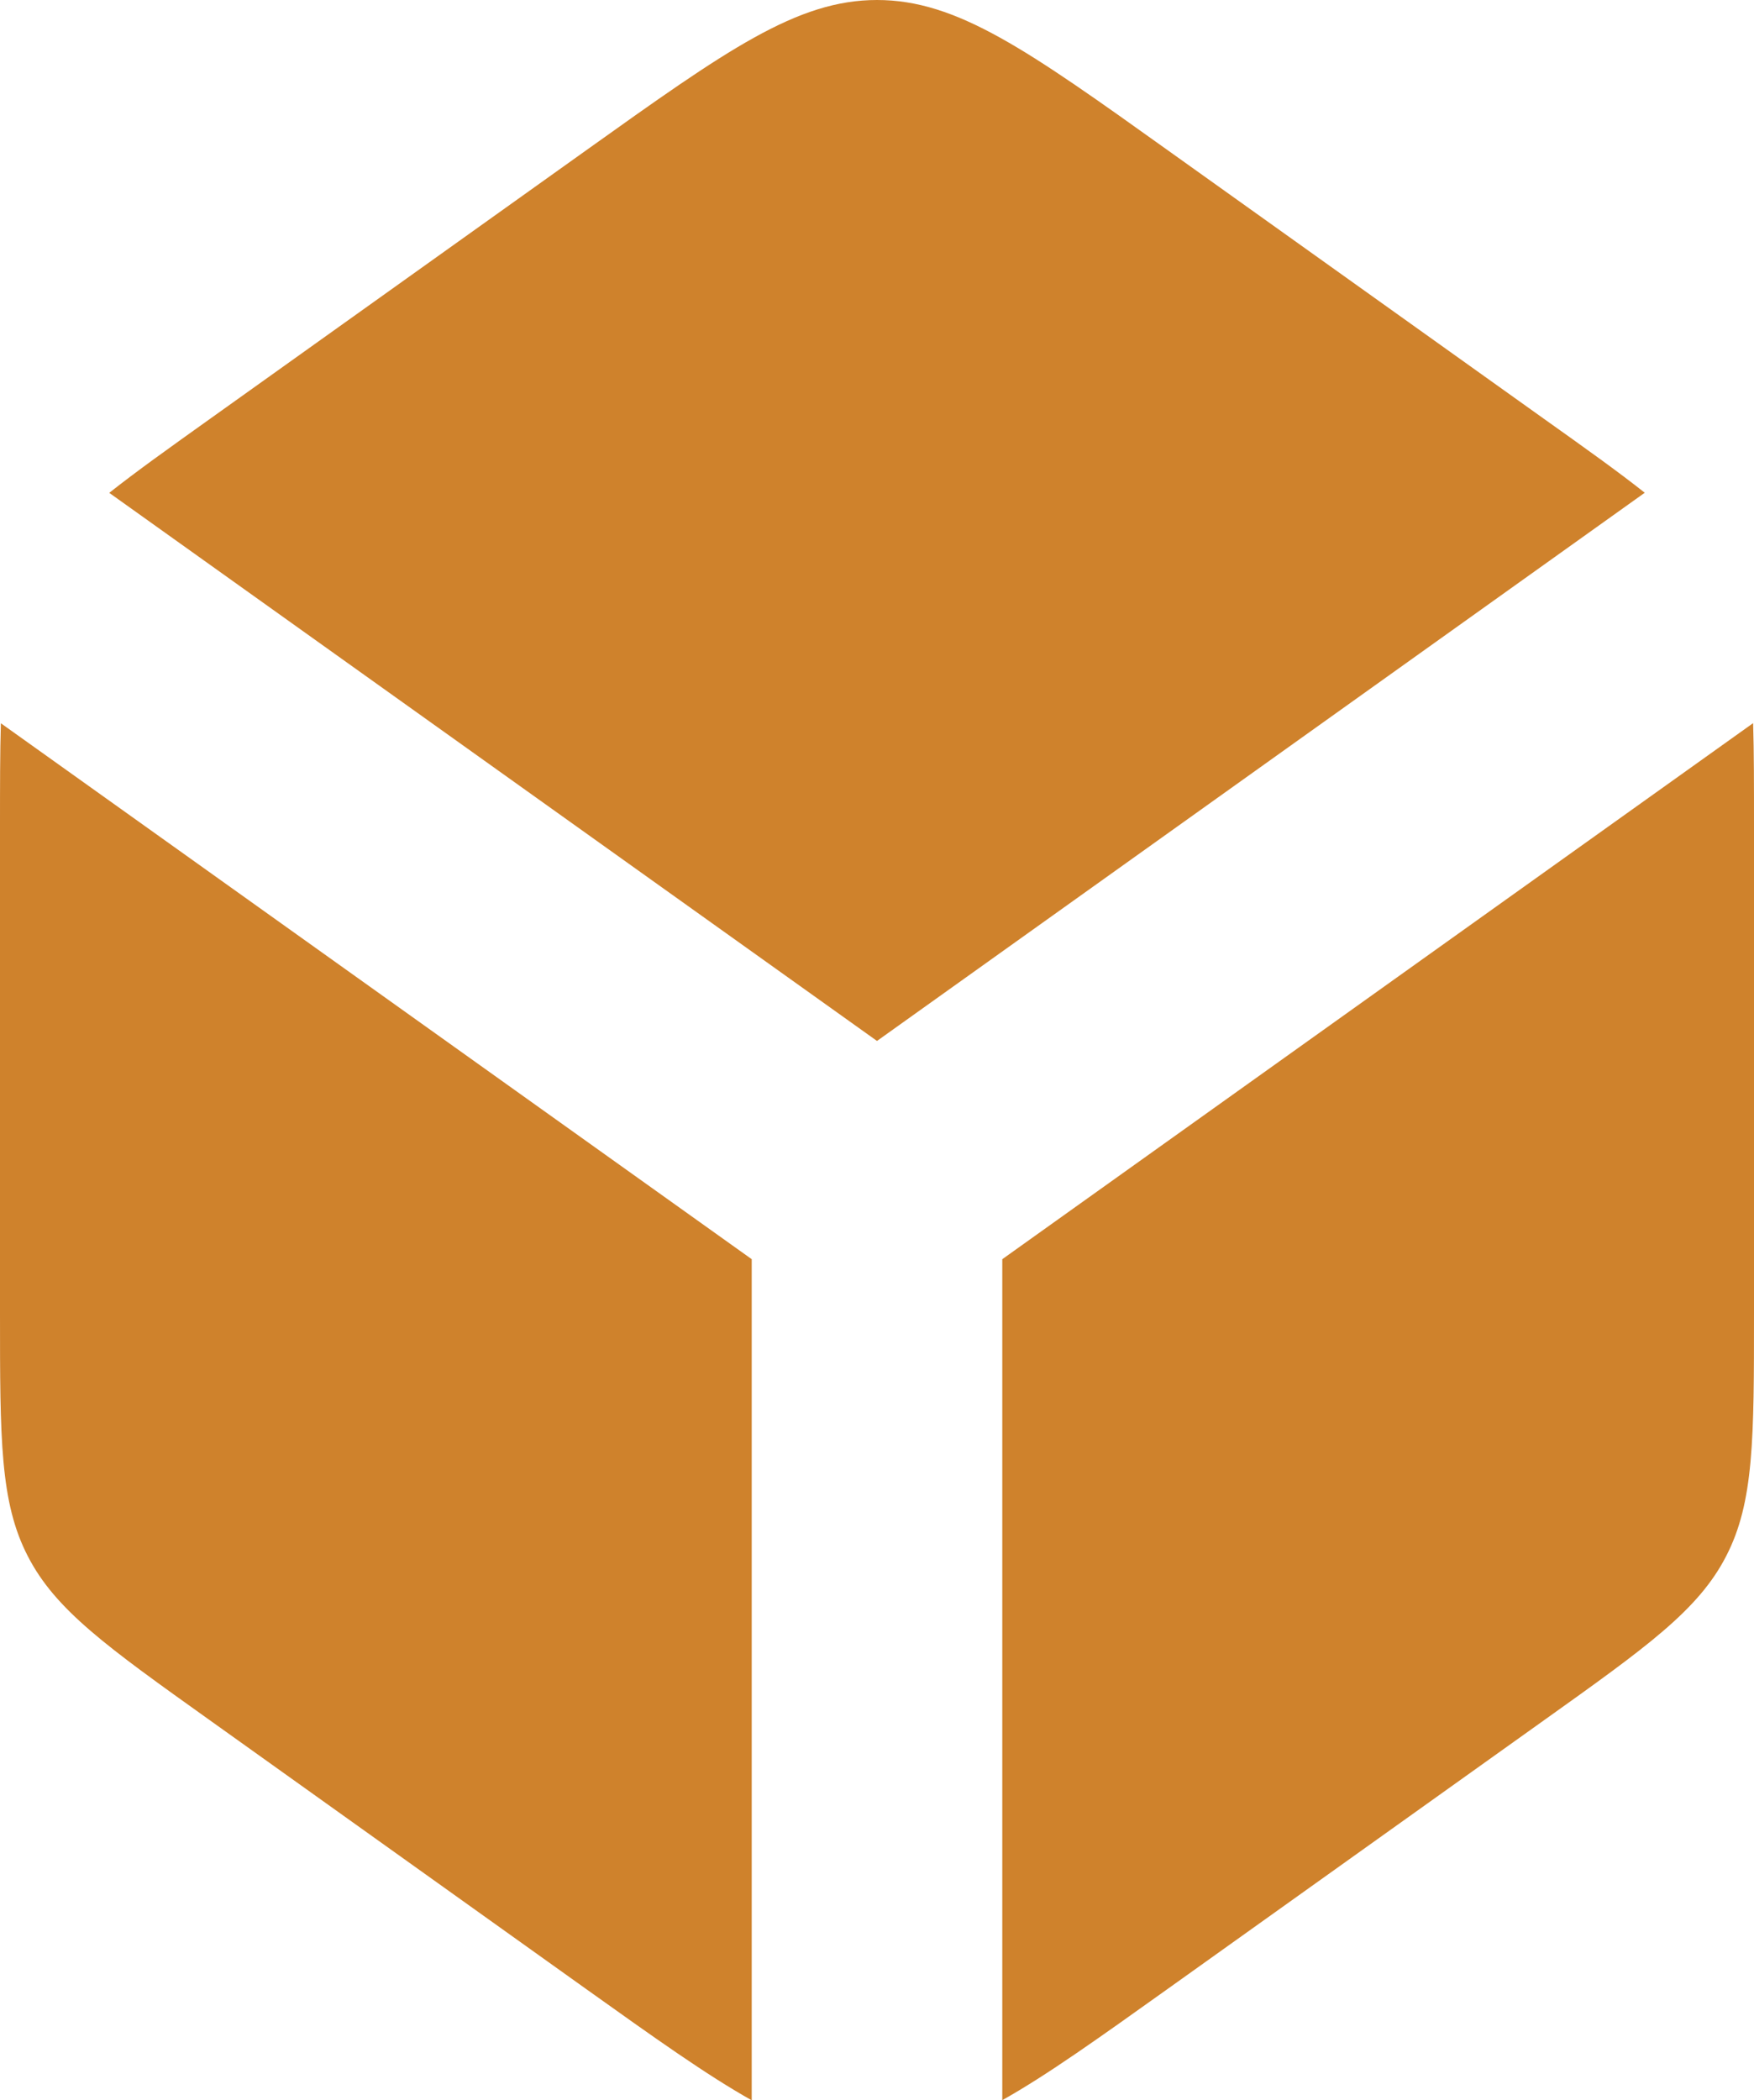 <svg width="66" height="79" viewBox="0 0 66 79" fill="none" xmlns="http://www.w3.org/2000/svg">
<path fill-rule="evenodd" clip-rule="evenodd" d="M22.039 74.803L7.896 64.705C4.026 61.945 2.088 60.56 1.047 58.535C5.61987e-07 56.51 0 54.127 0 49.379V31.09C0 29.574 -1.44887e-07 28.302 0.033 27.205L28.286 47.363V79C26.603 78.058 24.642 76.659 22.039 74.803ZM37.714 78.995C39.397 78.053 41.358 76.65 43.961 74.794L58.104 64.701C61.974 61.941 63.912 60.556 64.953 58.531C66 56.505 66 54.127 66 49.374V31.086C66 29.569 66 28.297 65.967 27.2L37.714 47.363V78.995ZM61.889 18.534L33 39.154L4.111 18.538C5.11 17.747 6.35 16.862 7.896 15.759L22.039 5.666C27.333 1.889 29.983 0 33 0C36.017 0 38.667 1.884 43.961 5.666L58.104 15.759C59.655 16.862 60.89 17.742 61.889 18.534Z" fill="#CF822C"/>
</svg>
